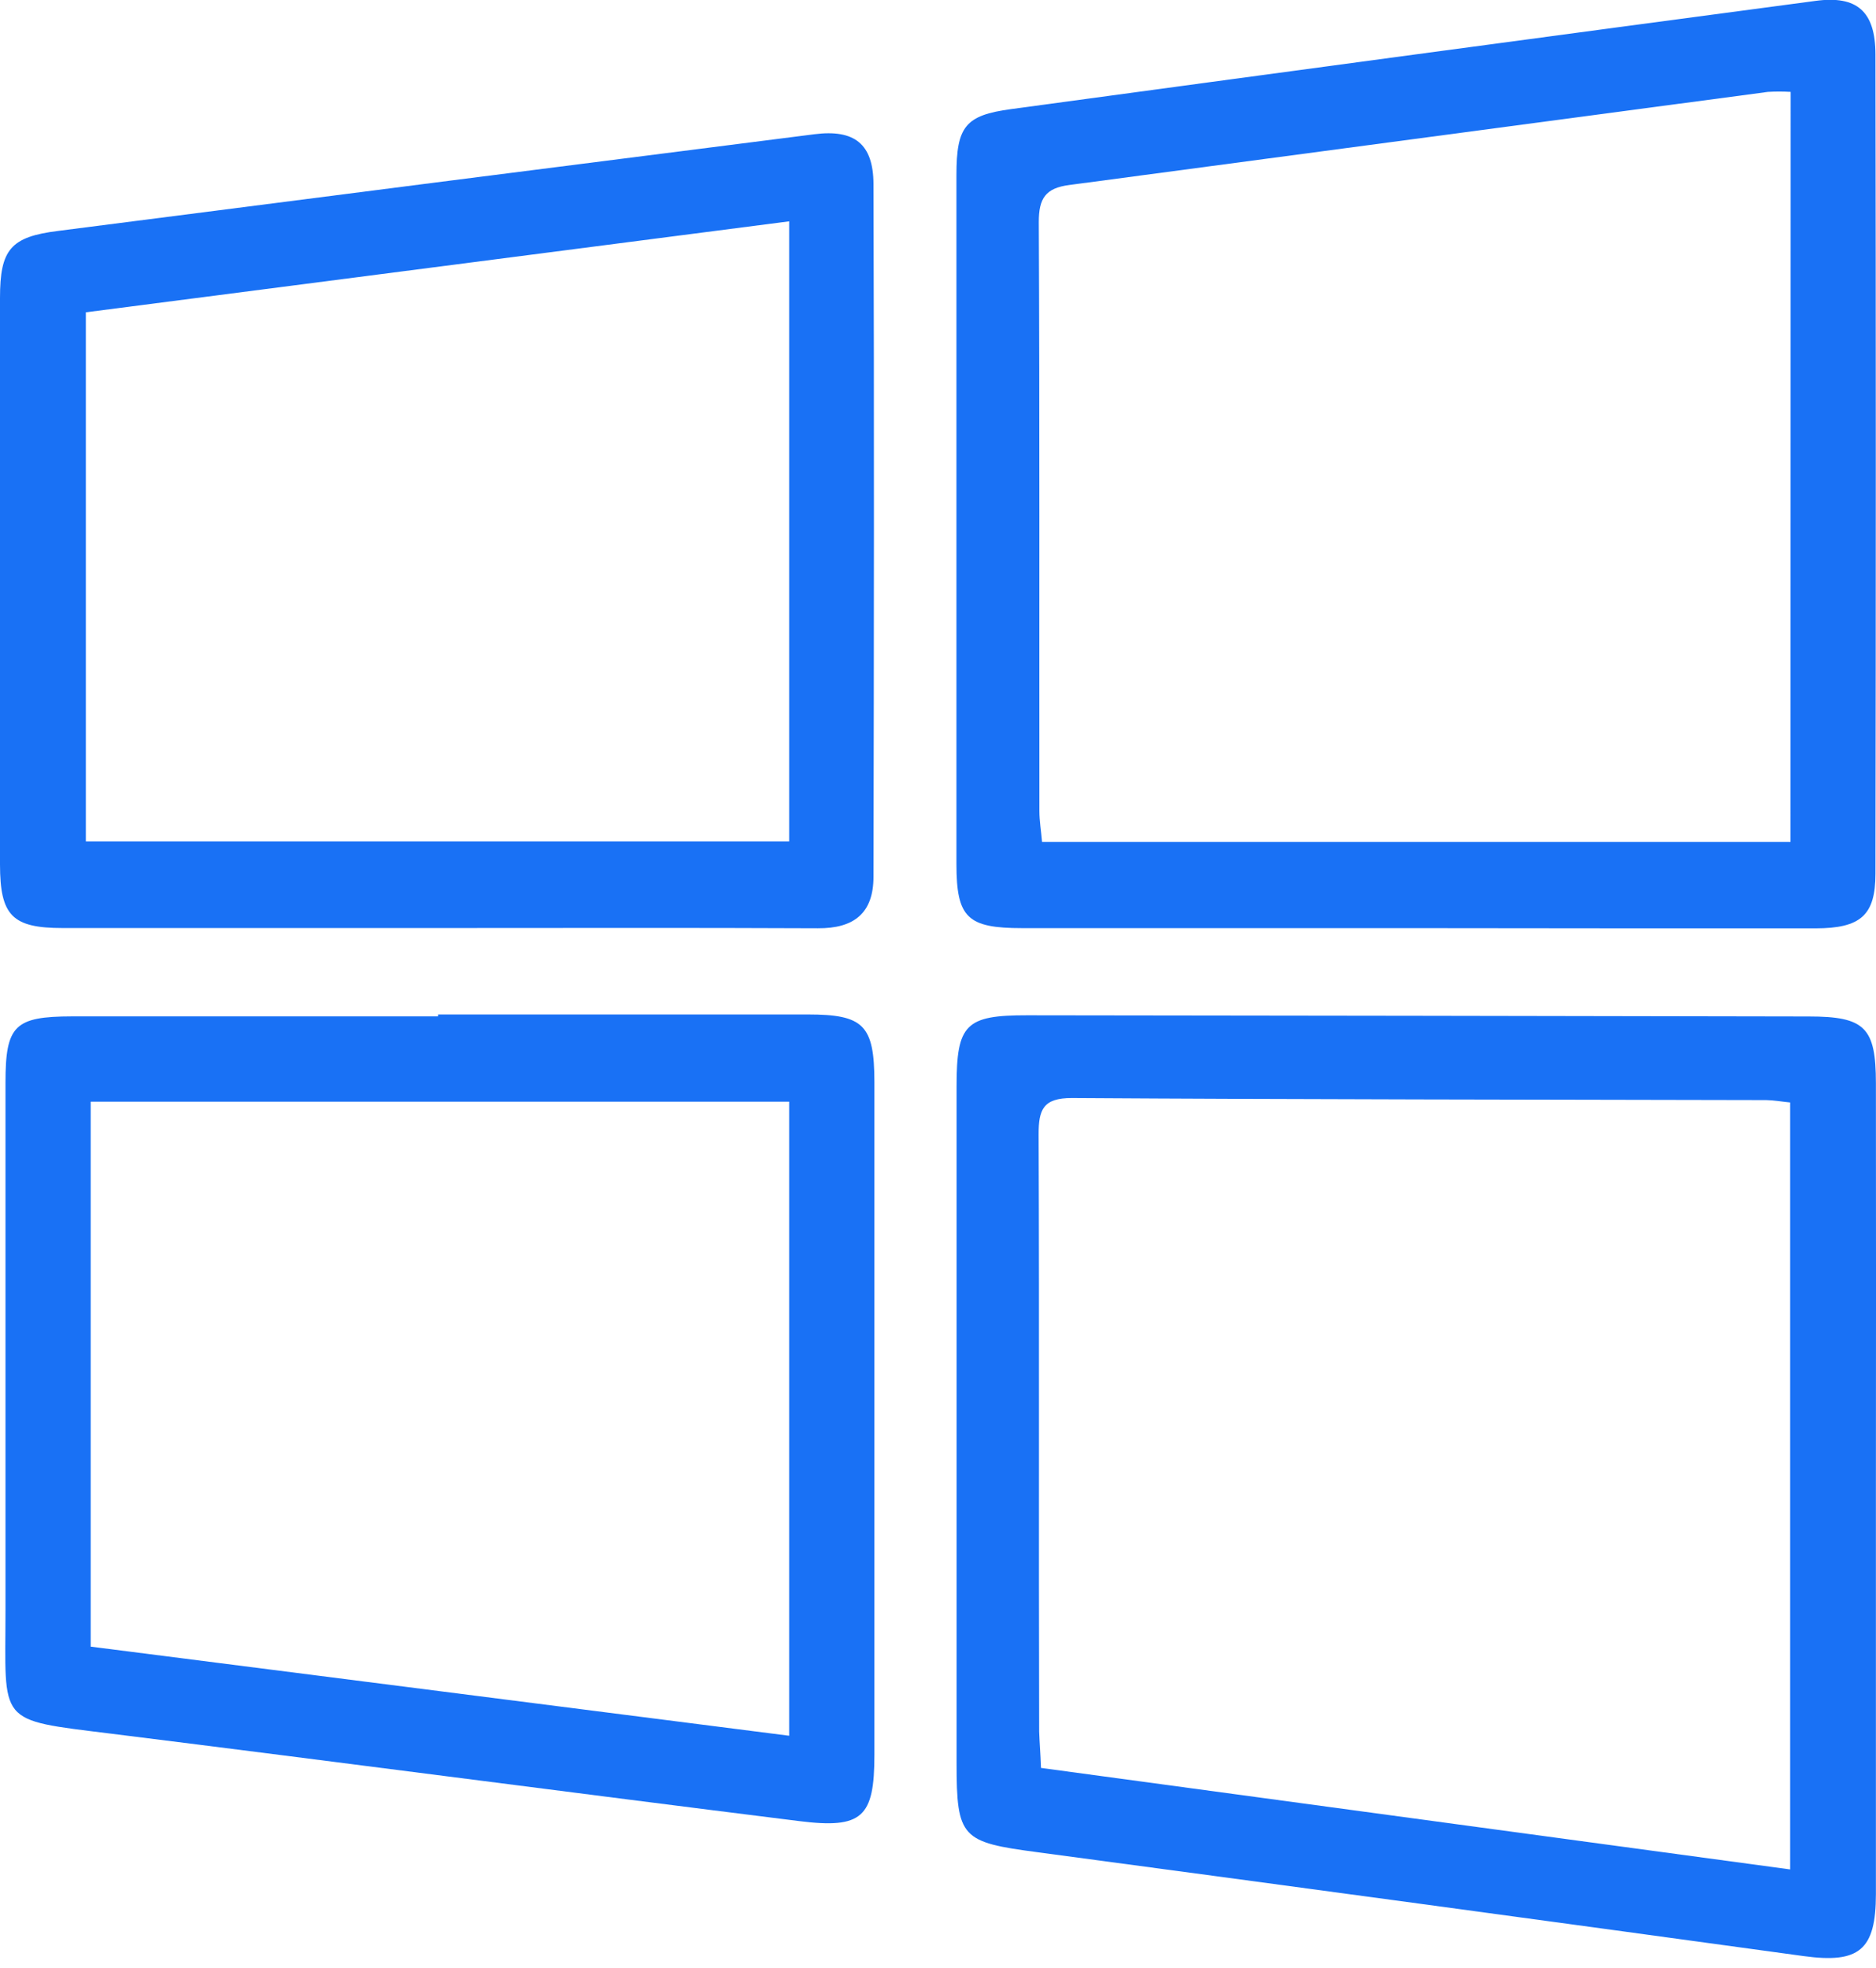 <svg width="41" height="43" viewBox="0 0 41 43" fill="none" xmlns="http://www.w3.org/2000/svg">
<g clipPath="url(#clip0_527_609)">
<path d="M40.998 32.609C40.998 35.535 40.998 38.46 40.998 41.384C40.998 42.614 40.628 42.905 39.422 42.741C33.841 41.975 28.259 41.218 22.674 40.471C21.016 40.252 20.906 40.163 20.906 38.522C20.906 33.591 20.906 28.66 20.906 23.729C20.906 22.379 21.106 22.182 22.451 22.184C28.145 22.19 33.839 22.199 39.532 22.21C40.758 22.21 40.997 22.45 40.998 23.667C41.001 26.648 41.001 29.629 40.998 32.609ZM22.751 38.629L39.124 40.847V24.089C38.922 24.069 38.762 24.039 38.602 24.037C33.544 24.025 28.487 24.024 23.423 23.992C22.801 23.992 22.698 24.241 22.699 24.785C22.716 29.134 22.699 33.484 22.711 37.833C22.719 38.075 22.741 38.323 22.751 38.629Z" fill="#1971F5"/>
<path d="M30.849 20.28C28.014 20.28 25.179 20.28 22.342 20.28C21.143 20.28 20.904 20.054 20.903 18.883C20.903 13.865 20.903 8.846 20.903 3.828C20.903 2.765 21.095 2.519 22.097 2.384C27.957 1.588 33.818 0.799 39.681 0.019C40.583 -0.102 40.987 0.246 40.988 1.19C40.998 7.153 40.998 13.119 40.988 19.089C40.988 20 40.665 20.282 39.681 20.285C36.734 20.286 33.79 20.284 30.849 20.28ZM39.135 2.008C38.969 1.998 38.801 1.998 38.635 2.008C33.547 2.687 28.458 3.365 23.37 4.042C22.846 4.11 22.703 4.338 22.703 4.851C22.723 9.141 22.712 13.43 22.716 17.719C22.716 17.935 22.753 18.15 22.774 18.396H39.132L39.135 2.008Z" fill="#1971F5"/>
<path d="M9.574 22.166C12.267 22.166 14.96 22.166 17.654 22.166C18.876 22.166 19.108 22.399 19.11 23.64C19.11 28.547 19.11 33.449 19.11 38.344C19.11 39.711 18.846 39.964 17.459 39.79C12.455 39.166 7.441 38.505 2.43 37.881C-0.095 37.567 0.12 37.685 0.12 35.183C0.12 31.341 0.12 27.498 0.12 23.654C0.12 22.406 0.319 22.21 1.576 22.208C4.245 22.208 6.91 22.208 9.572 22.208L9.574 22.166ZM17.247 24.072H1.982V35.979L17.247 37.926V24.072Z" fill="#1971F5"/>
<path d="M9.544 20.278C6.82 20.278 4.095 20.278 1.371 20.278C0.267 20.278 0.002 20.007 0 18.891C0 14.765 0 10.639 0 6.512C0 5.452 0.23 5.174 1.274 5.045C6.782 4.336 12.291 3.632 17.8 2.933C18.671 2.822 19.086 3.142 19.09 4.02C19.106 9.065 19.1 14.111 19.09 19.156C19.09 19.957 18.661 20.288 17.874 20.283C15.102 20.27 12.323 20.278 9.544 20.278ZM17.247 4.836L1.876 6.824V18.384H17.247V4.836Z" fill="#1971F5"/>
</g>
<defs>
<clipPath id="clip0_527_609">
<rect width="41" height="42.783" fill="white"/>
</clipPath>
</defs>
</svg>
